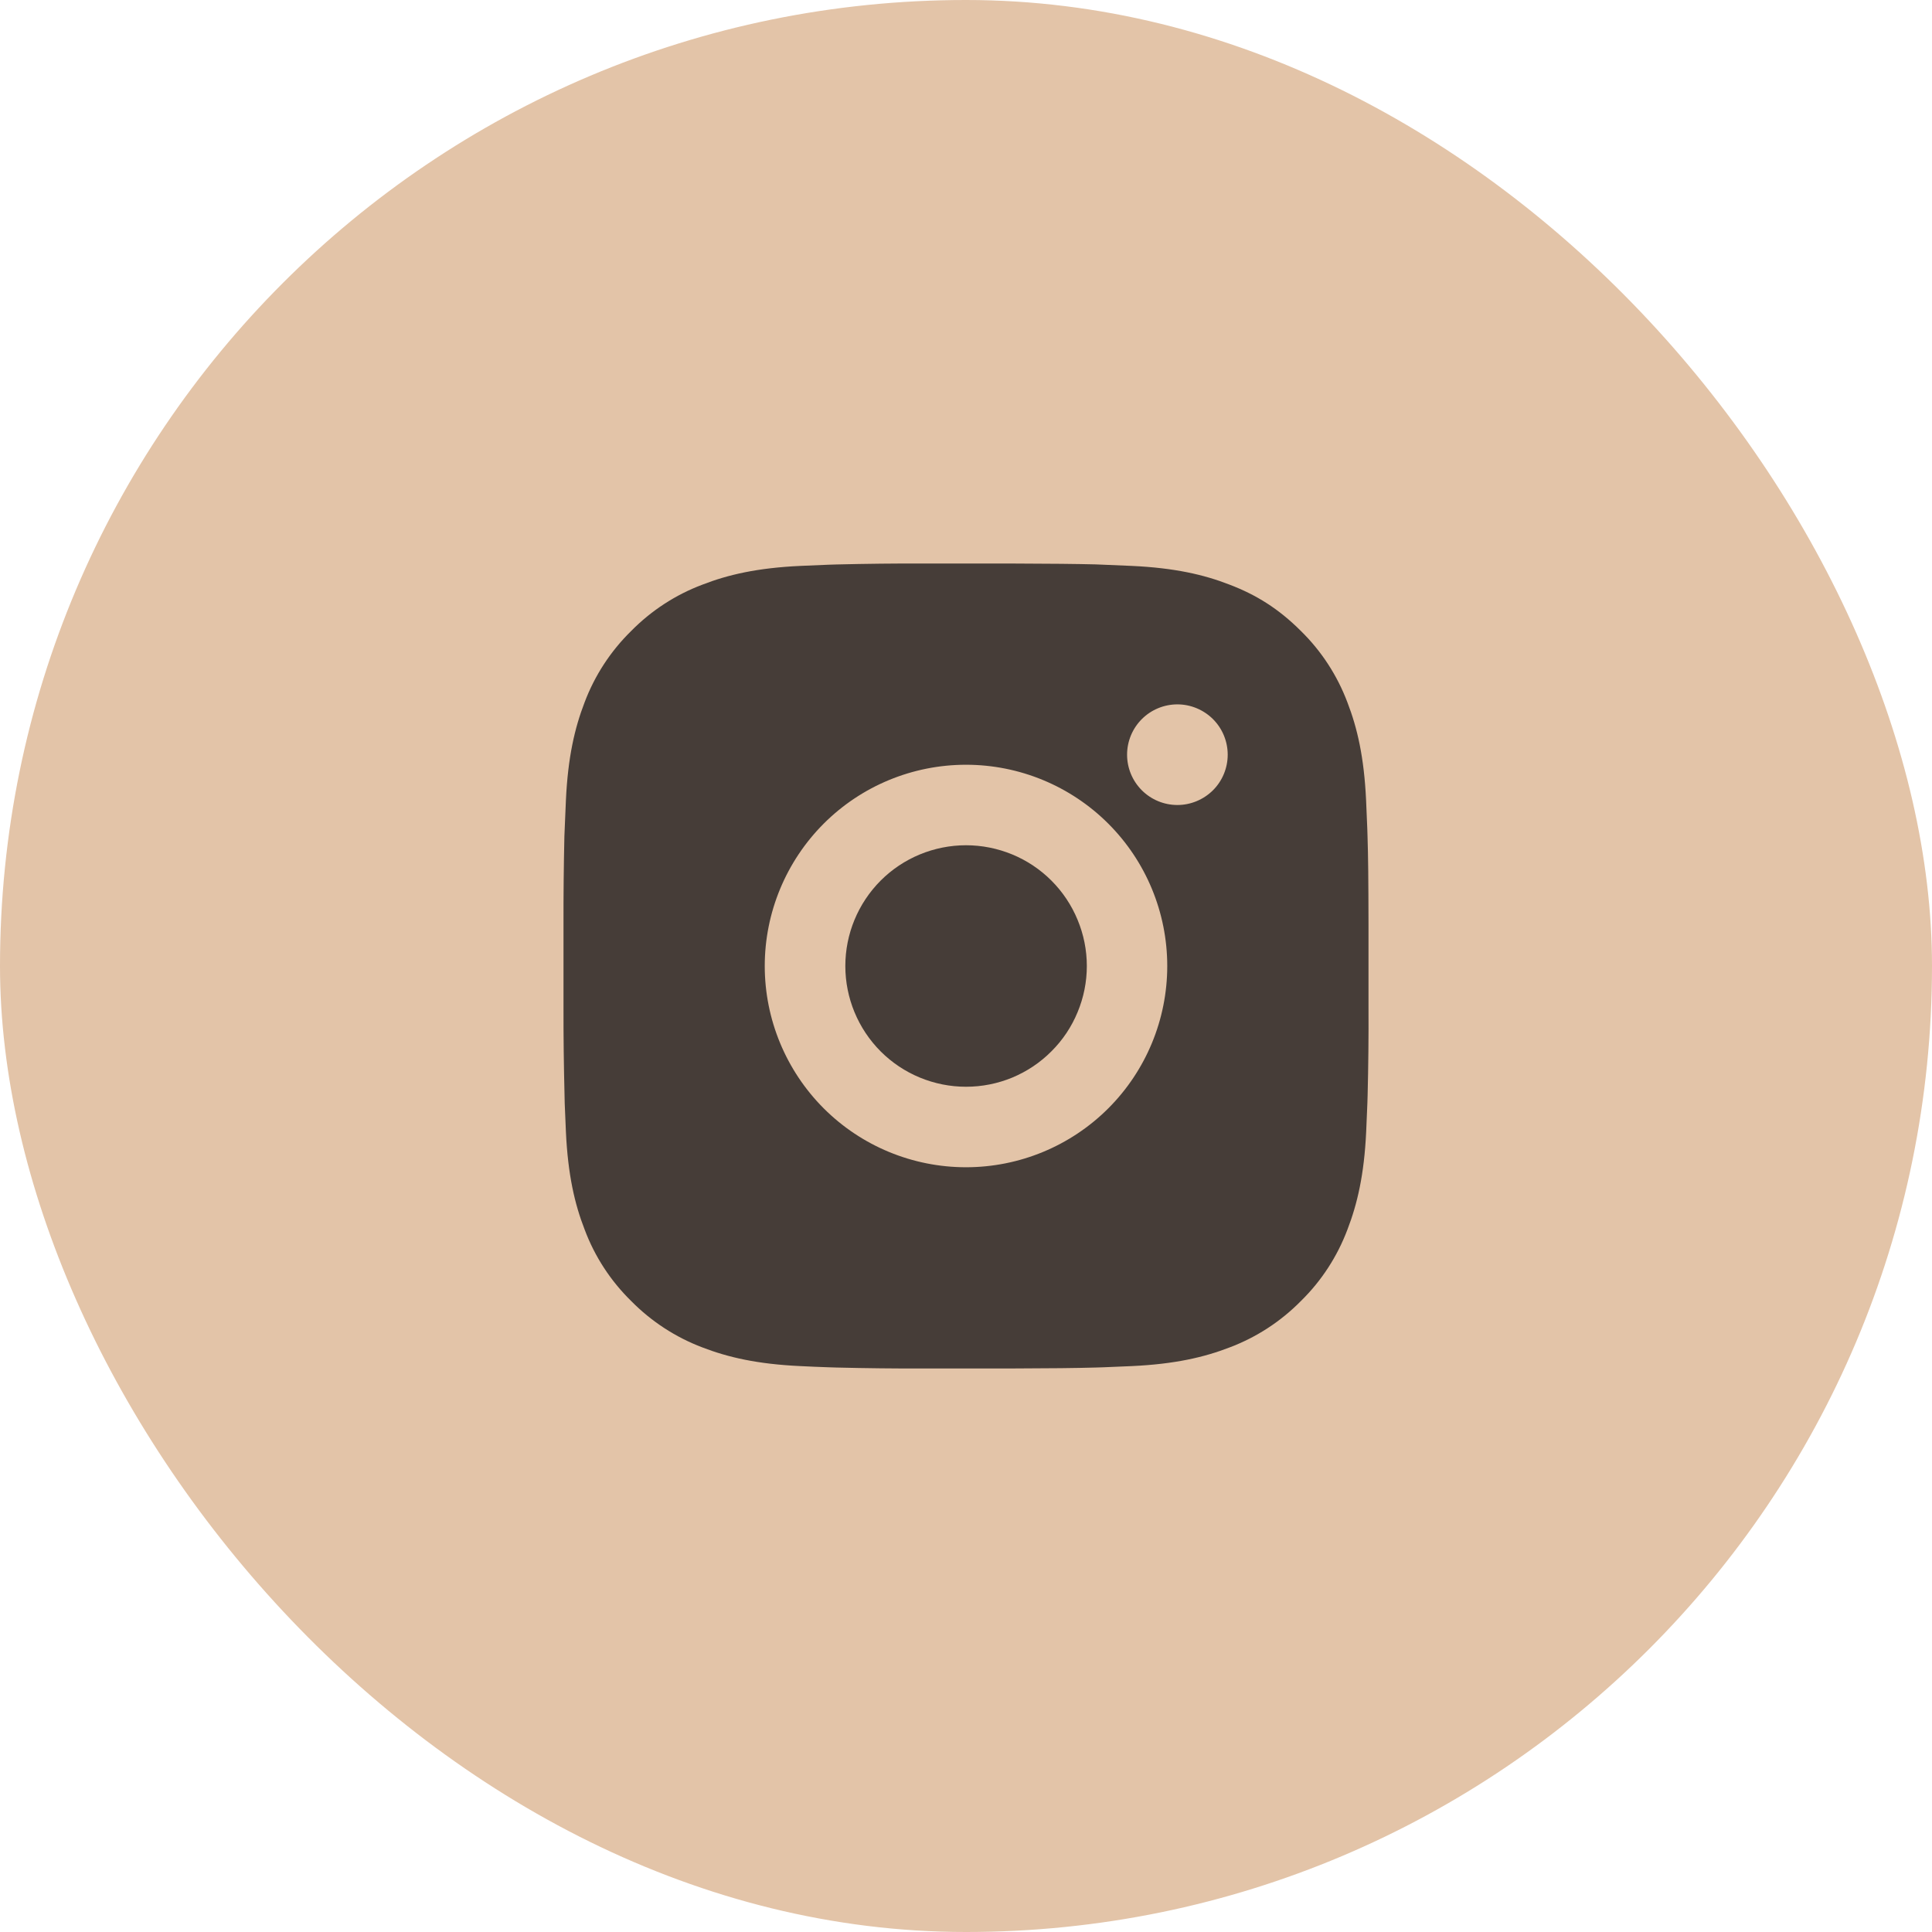 <?xml version="1.0" encoding="UTF-8"?> <svg xmlns="http://www.w3.org/2000/svg" width="24" height="24" viewBox="0 0 24 24" fill="none"><rect width="24" height="24" rx="12" fill="#E3C4A8"></rect><path d="M12.514 7C13.077 7.002 13.362 7.005 13.609 7.011L13.706 7.015C13.818 7.019 13.928 7.024 14.062 7.03C14.594 7.055 14.957 7.139 15.275 7.263C15.605 7.389 15.883 7.561 16.161 7.839C16.416 8.089 16.612 8.391 16.738 8.725C16.861 9.043 16.945 9.406 16.97 9.939C16.976 10.072 16.981 10.182 16.985 10.295L16.988 10.392C16.996 10.638 16.999 10.924 17 11.486L17 11.859V12.514C17.002 12.879 16.998 13.243 16.989 13.608L16.986 13.705C16.982 13.818 16.977 13.928 16.971 14.061C16.946 14.594 16.861 14.956 16.738 15.275C16.612 15.609 16.416 15.911 16.161 16.161C15.911 16.415 15.609 16.612 15.275 16.738C14.957 16.861 14.594 16.945 14.062 16.97L13.706 16.985L13.609 16.988C13.362 16.995 13.077 16.998 12.514 17L12.141 17H11.487C11.122 17.001 10.757 16.997 10.392 16.988L10.295 16.985C10.177 16.981 10.058 16.976 9.939 16.97C9.407 16.945 9.044 16.861 8.725 16.738C8.392 16.612 8.09 16.415 7.84 16.161C7.585 15.911 7.388 15.609 7.263 15.275C7.139 14.957 7.055 14.594 7.03 14.061L7.015 13.705L7.013 13.608C7.004 13.243 6.999 12.879 7 12.514V11.486C6.999 11.121 7.003 10.757 7.011 10.392L7.015 10.295C7.019 10.182 7.024 10.072 7.03 9.939C7.055 9.406 7.139 9.044 7.262 8.725C7.388 8.391 7.585 8.089 7.84 7.839C8.09 7.585 8.392 7.388 8.725 7.263C9.044 7.139 9.407 7.055 9.939 7.03C10.072 7.024 10.183 7.019 10.295 7.015L10.392 7.012C10.757 7.003 11.122 6.999 11.486 7L12.514 7ZM12 9.5C11.337 9.5 10.701 9.763 10.232 10.232C9.764 10.701 9.5 11.337 9.5 12C9.5 12.663 9.764 13.299 10.232 13.768C10.701 14.237 11.337 14.5 12 14.5C12.663 14.5 13.299 14.237 13.768 13.768C14.237 13.299 14.5 12.663 14.5 12C14.5 11.337 14.237 10.701 13.768 10.232C13.299 9.763 12.663 9.5 12 9.5ZM12 10.5C12.197 10.5 12.392 10.539 12.574 10.614C12.756 10.689 12.922 10.8 13.061 10.939C13.2 11.078 13.311 11.244 13.386 11.426C13.462 11.608 13.501 11.803 13.501 12C13.501 12.197 13.462 12.392 13.386 12.574C13.311 12.756 13.201 12.921 13.061 13.06C12.922 13.2 12.757 13.31 12.575 13.386C12.393 13.461 12.198 13.5 12.001 13.5C11.603 13.5 11.221 13.342 10.94 13.061C10.659 12.779 10.501 12.398 10.501 12C10.501 11.602 10.659 11.221 10.94 10.939C11.221 10.658 11.603 10.5 12.001 10.5M14.626 8.75C14.46 8.75 14.301 8.816 14.184 8.933C14.067 9.05 14.001 9.209 14.001 9.375C14.001 9.541 14.067 9.7 14.184 9.817C14.301 9.934 14.46 10 14.626 10C14.791 10 14.95 9.934 15.068 9.817C15.185 9.7 15.251 9.541 15.251 9.375C15.251 9.209 15.185 9.05 15.068 8.933C14.95 8.816 14.791 8.75 14.626 8.75Z" fill="#463D38"></path></svg> 